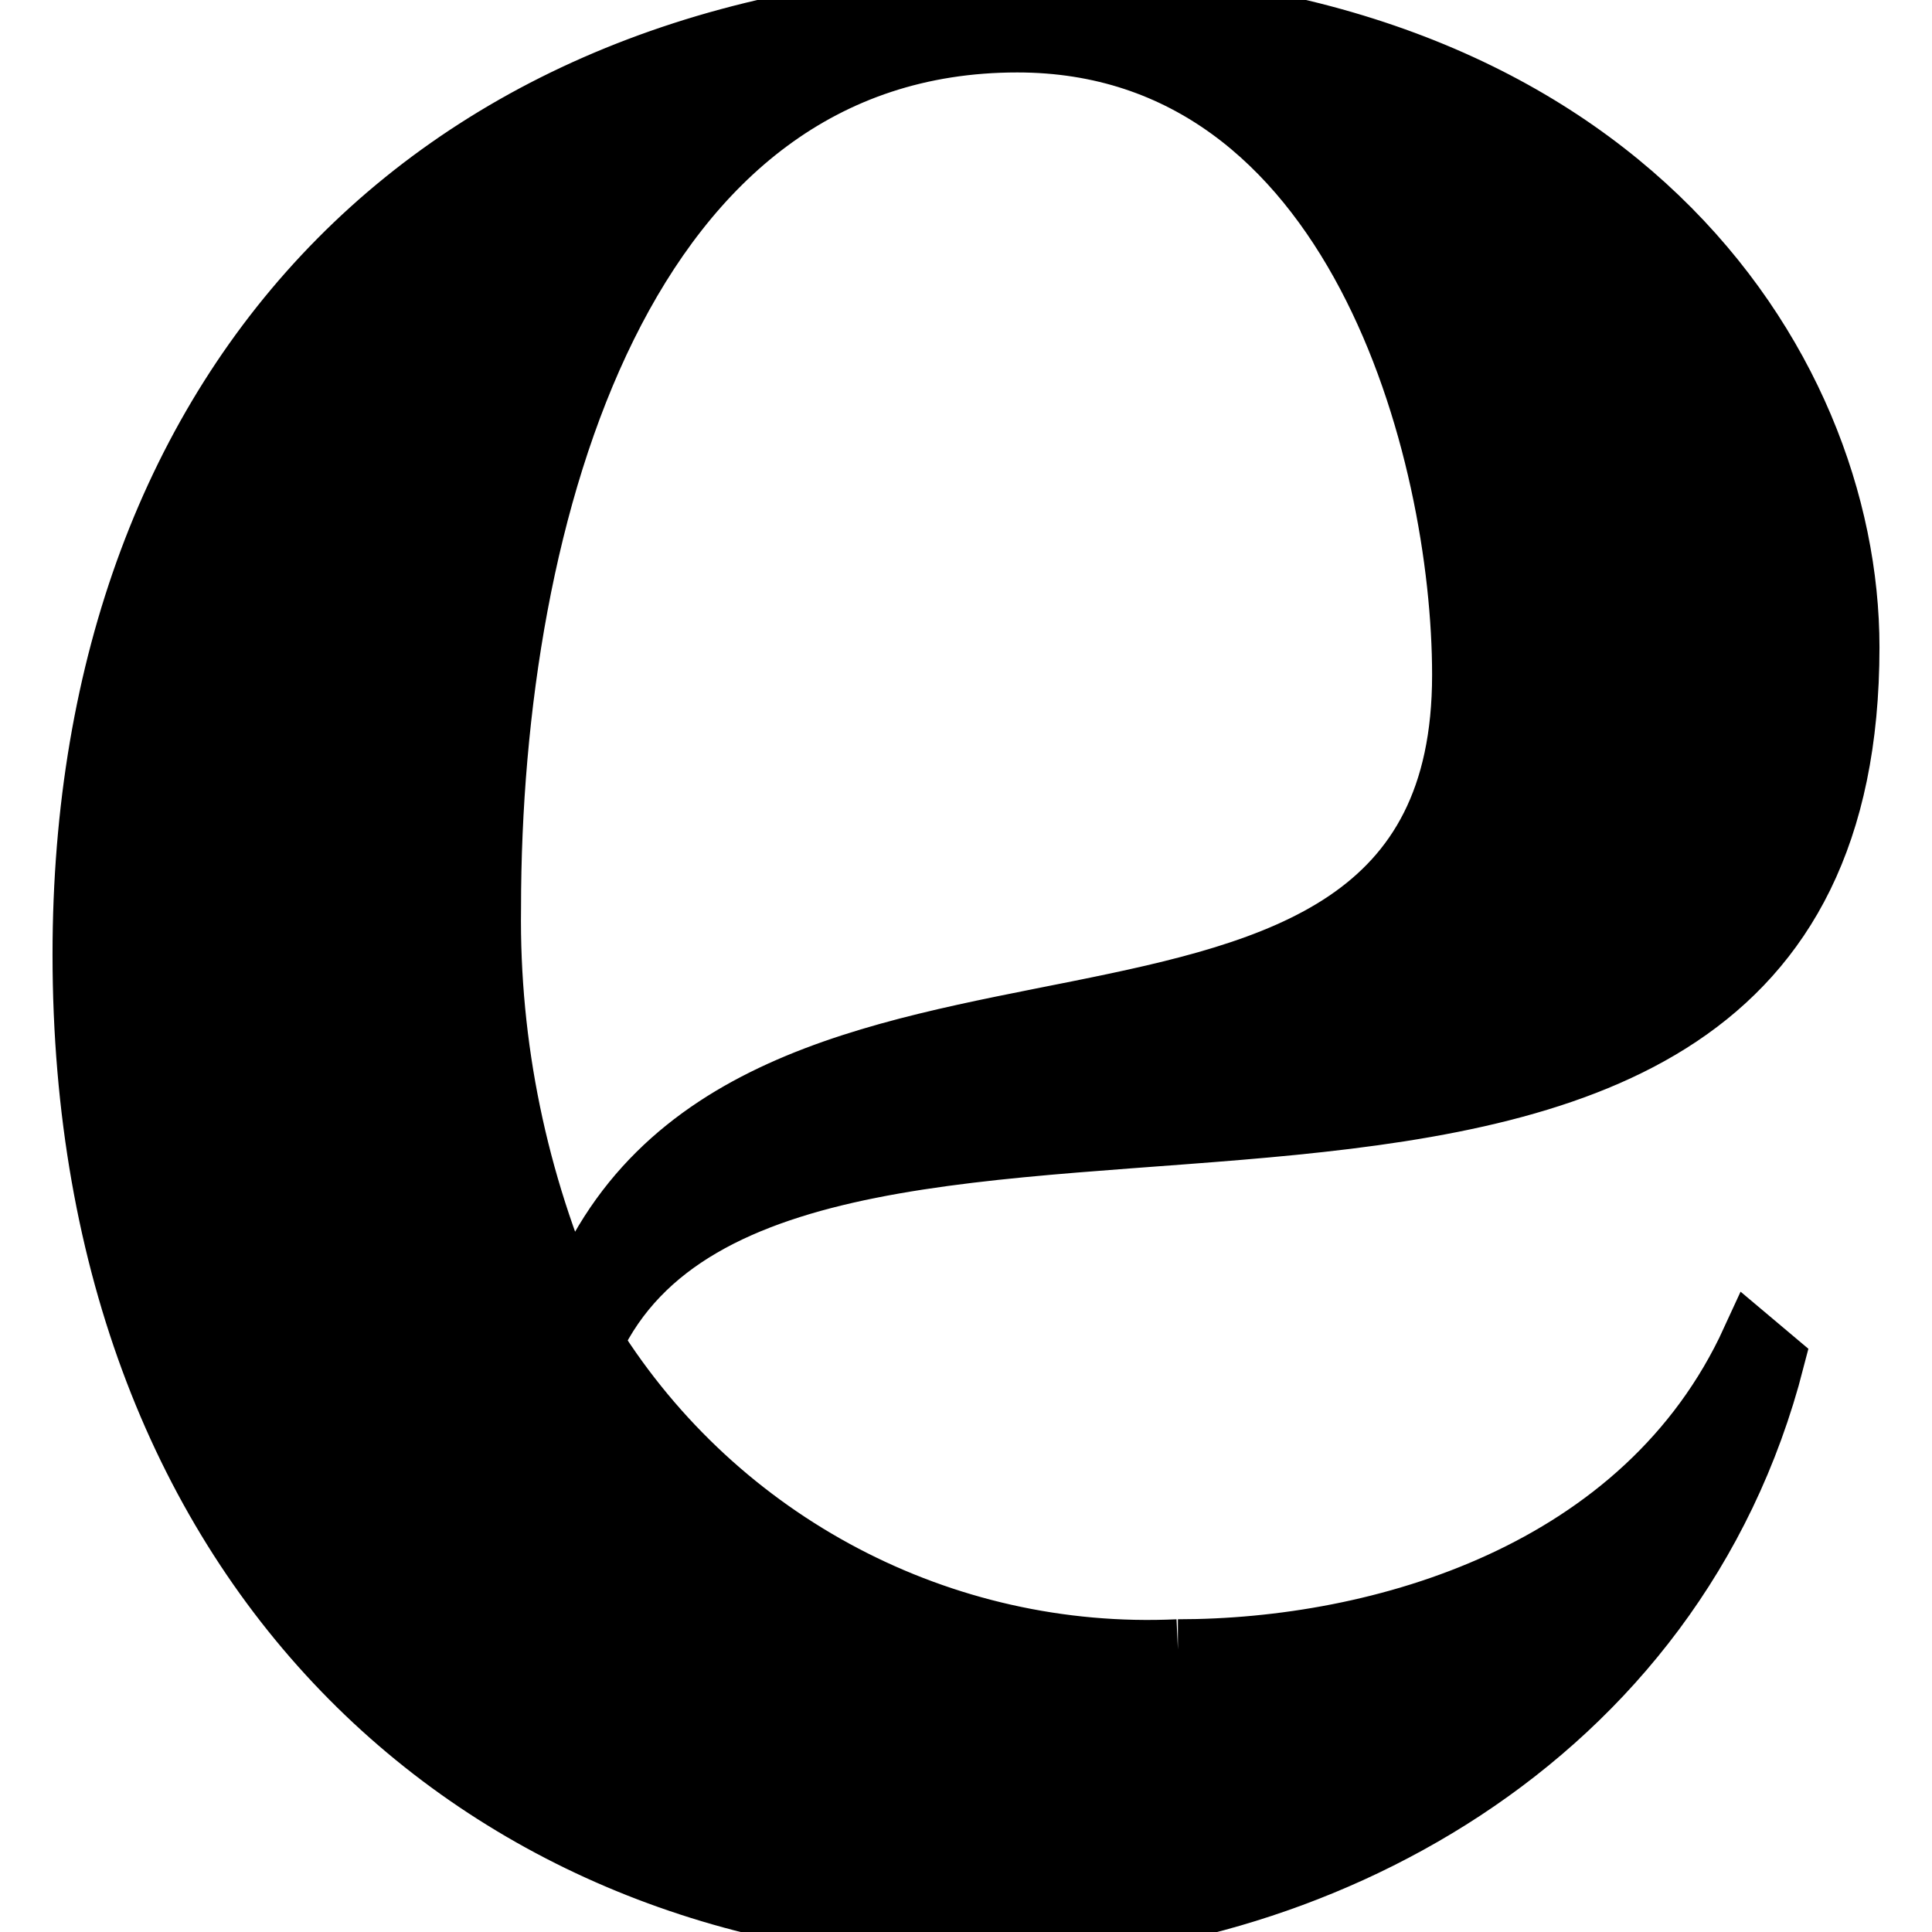 <svg version="1.1" viewBox="0 0 32 32" xmlns="http://www.w3.org/2000/svg" stroke="0">
  <path d="m19.51 27.32c-3.91 0.18-7.61-1.77-9.69-5.09 3.17-6.72 20.81 0.96 20.81-11.51 0-4.7-3.94-10.72-13.52-10.72-9.67 0-15.74 6.2-15.74 15.81 0 10.37 6.83 16.19 14.98 16.19 5.31 0 11.4-3.1 13.04-9.48l-0.38-0.32c-1.77 3.86-6.15 5.12-9.5 5.12m-2.66-26.62c5.61 0 7.37 6.78 7.37 10.48 0 8.22-12.04 3.12-14.73 10.48-0.92-2.08-1.39-4.34-1.36-6.62 0-6.57 2.21-14.34 8.72-14.34"/>
  <style>
    path { fill: #000; }
    @media (prefers-color-scheme: dark) {
      path { fill: #FFF; }
    }
  </style>
</svg>
